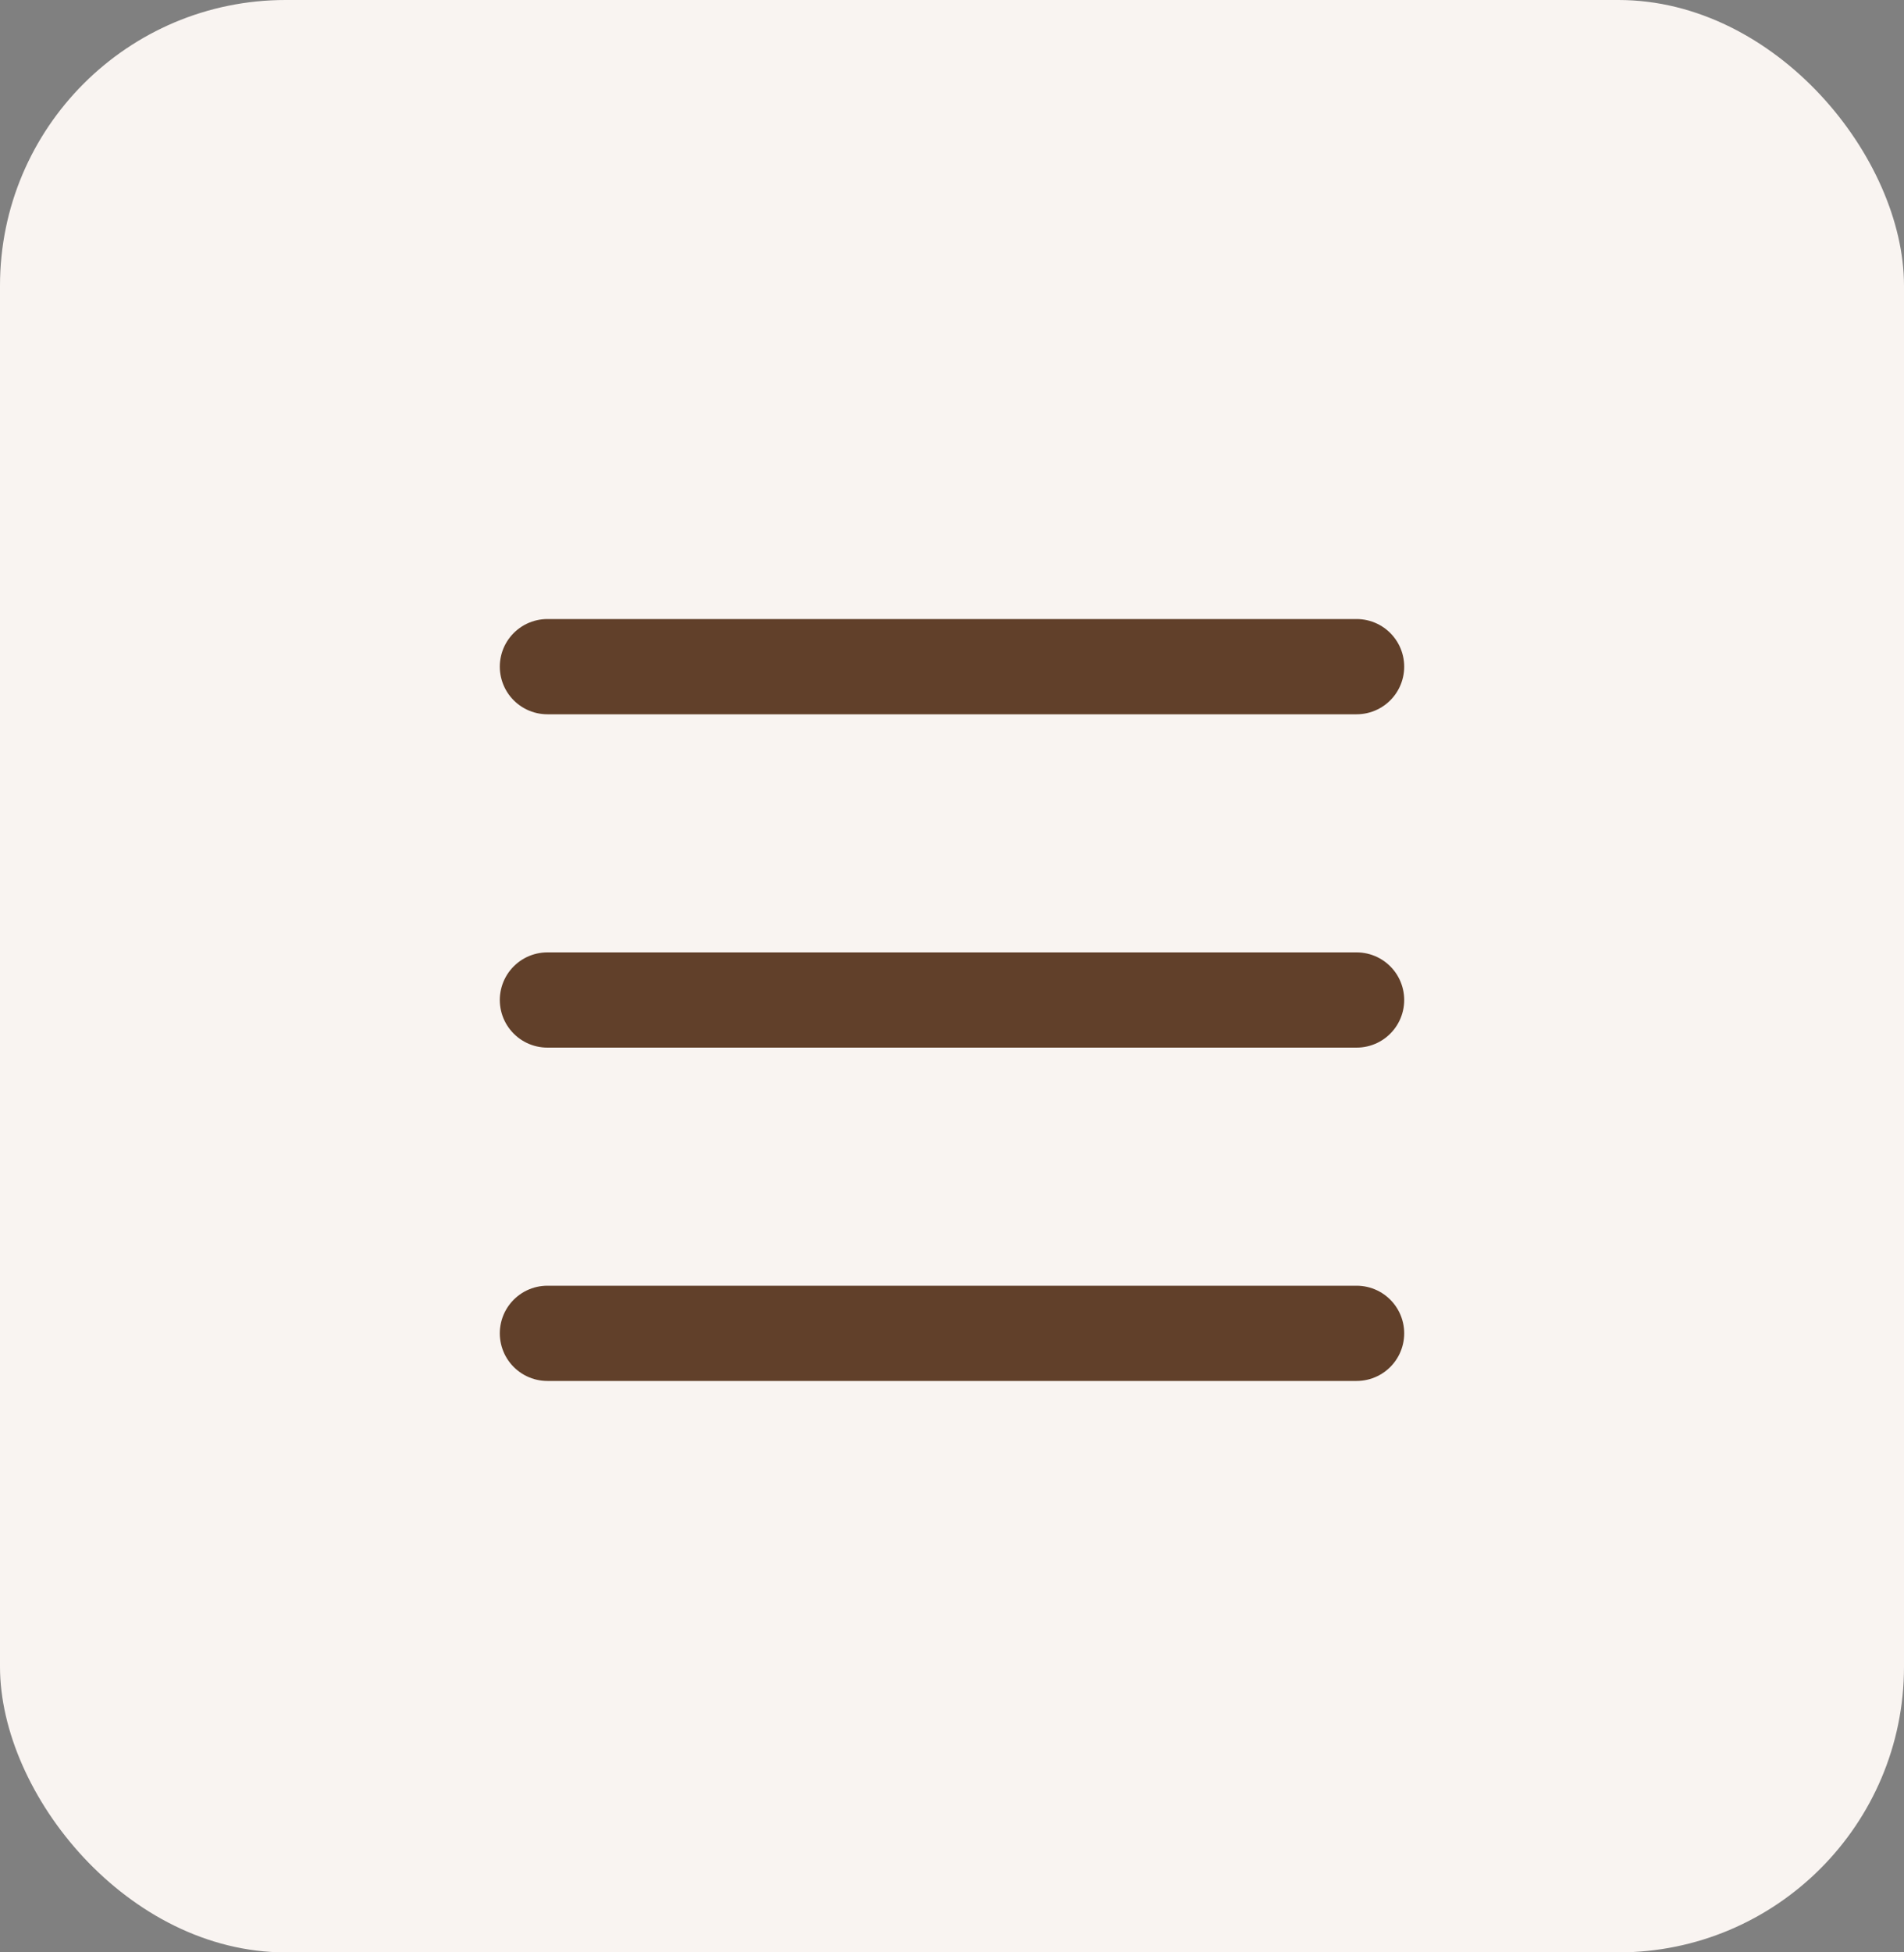 <svg width="40" height="41" viewBox="0 0 40 41" fill="none" xmlns="http://www.w3.org/2000/svg">
<rect x="0" y="0" width="40" height="41" fill="#808080" stroke="none"/>
<rect width="40" height="41" rx="6" fill="#F9F4F1"/>
<path d="M11.5 28H20H28.5M11.5 21H28.5H11.5ZM11.5 14H20H28.5" fill="#F9F4F1"/>
<path d="M11.5 28H20H28.5M11.5 21H28.5M11.5 14H20H28.5" stroke="#61402A" stroke-width="2" stroke-linecap="round"/>
</svg>
